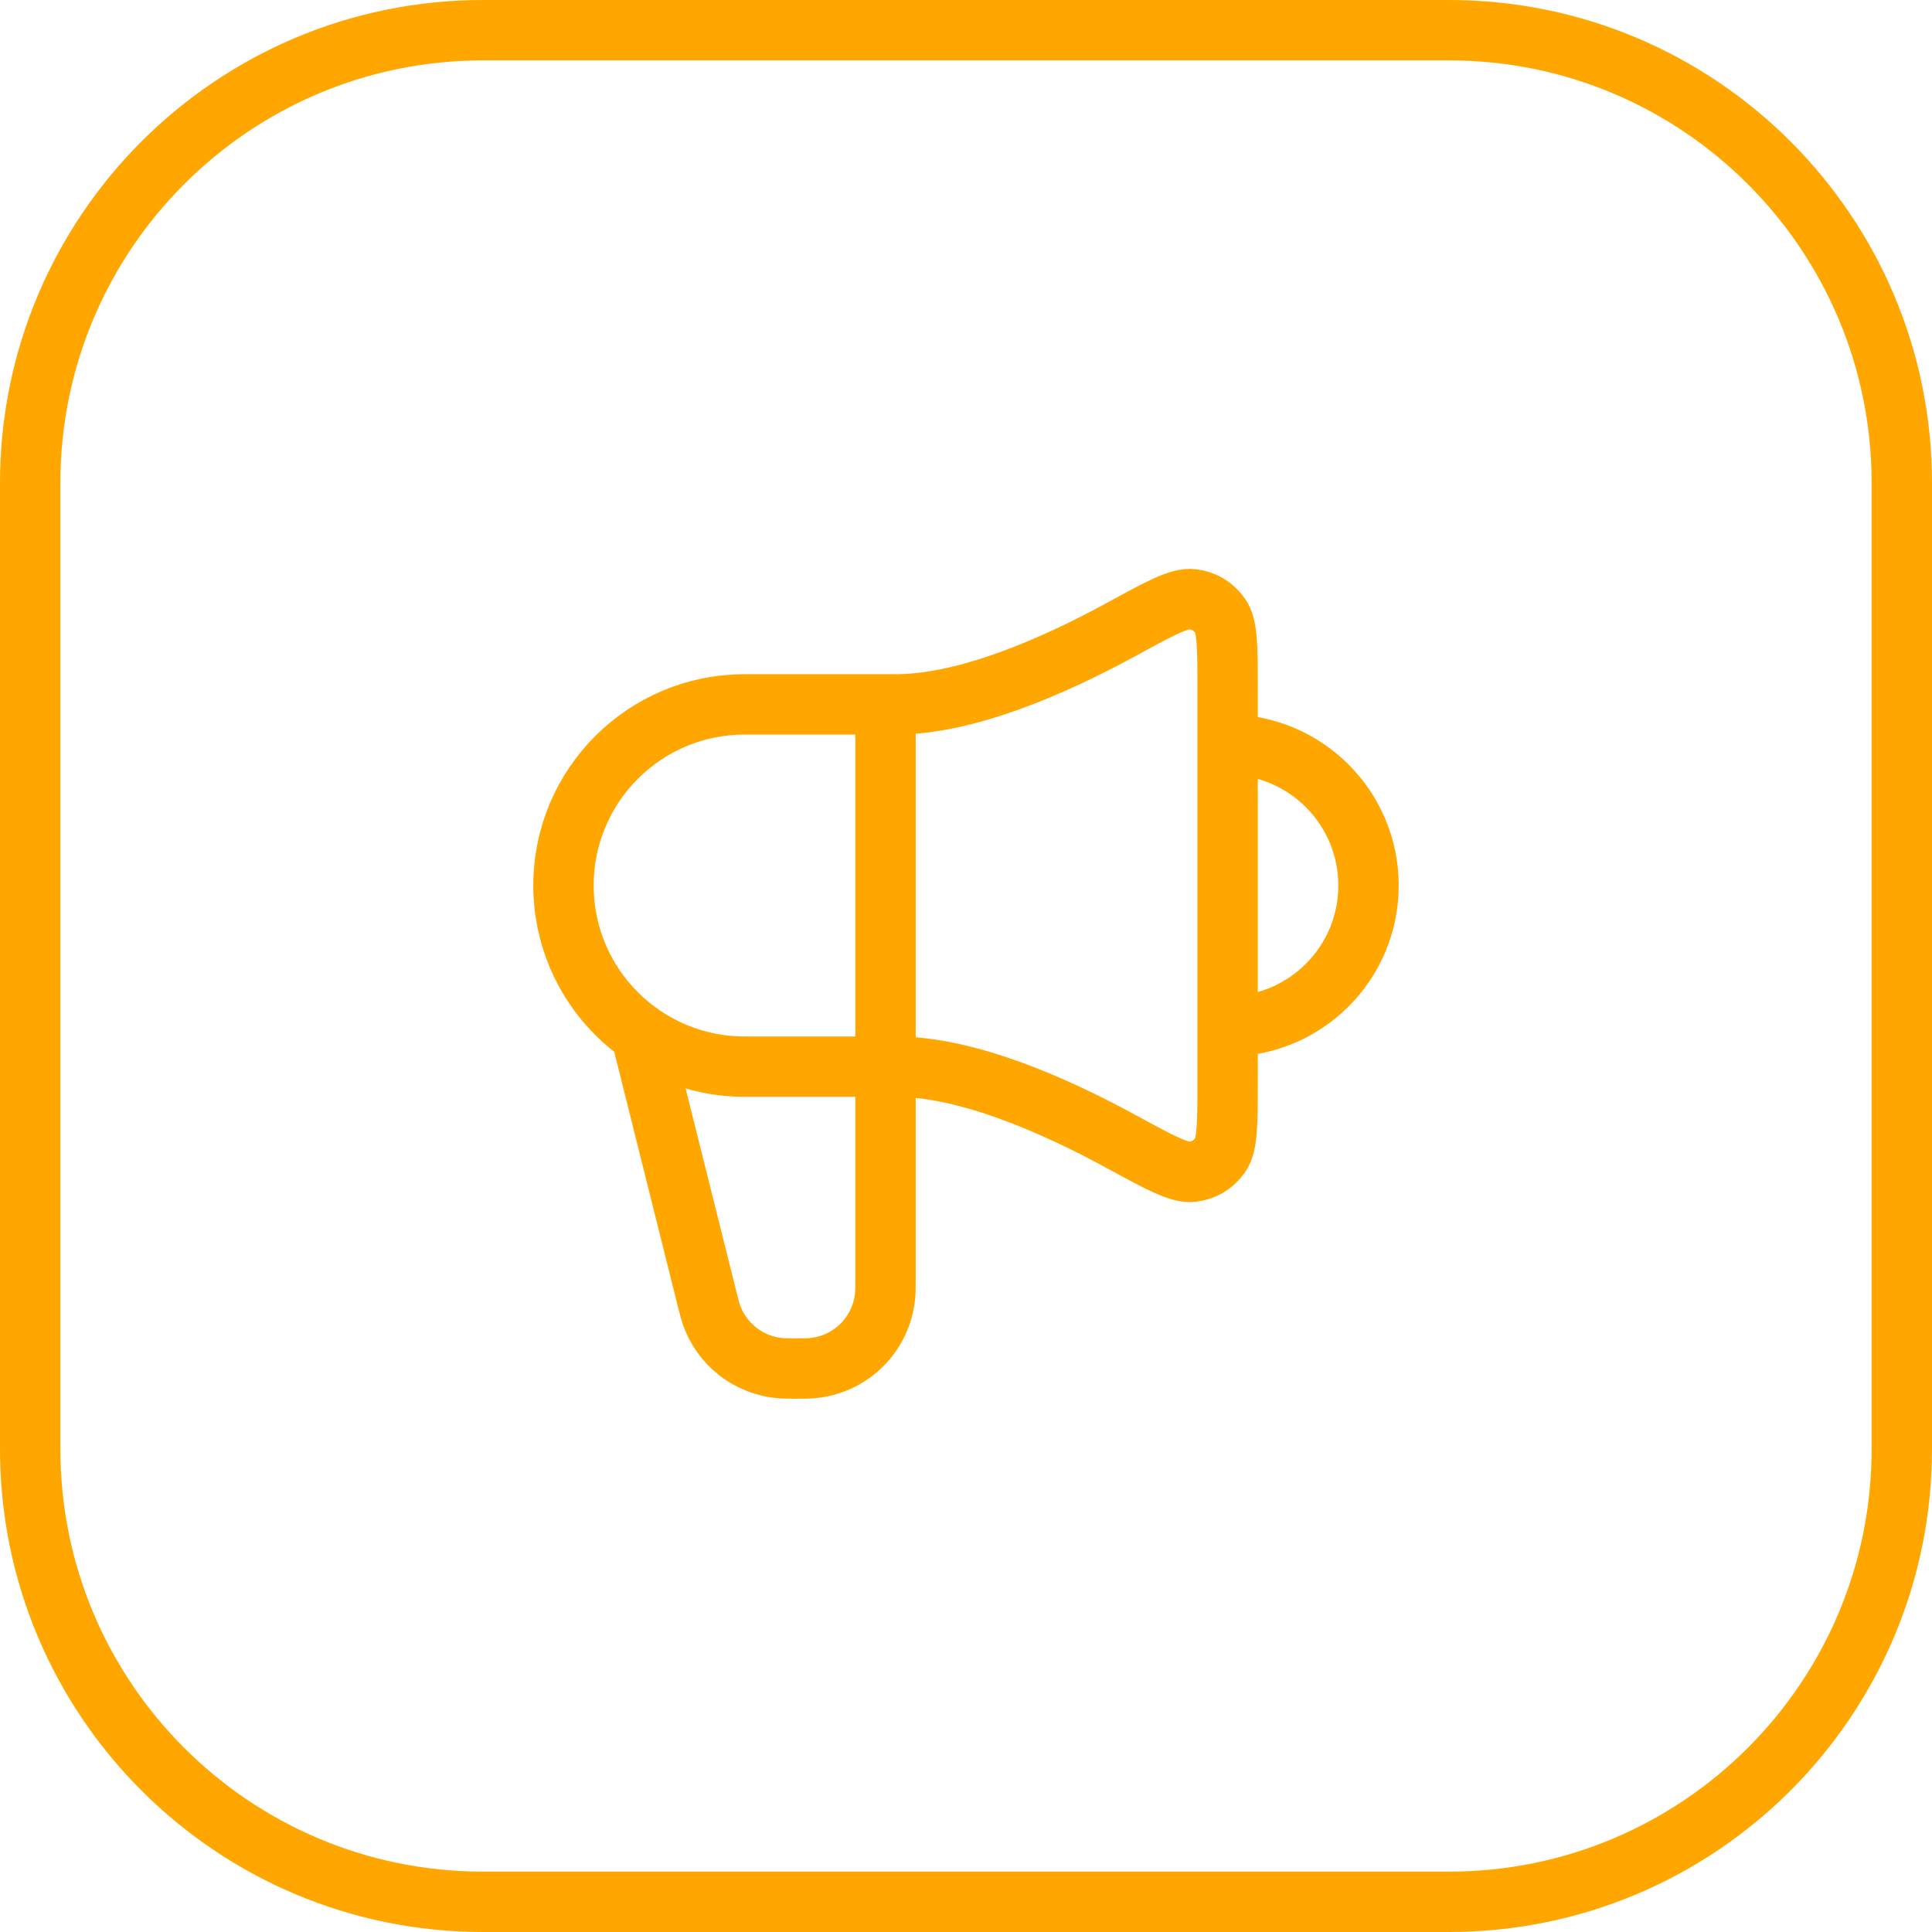 <svg width="32" height="32" viewBox="0 0 32 32" fill="none" xmlns="http://www.w3.org/2000/svg">
<path d="M0.5 8C0.5 3.858 3.858 0.5 8 0.5H24C28.142 0.5 31.5 3.858 31.5 8V24C31.5 28.142 28.142 31.5 24 31.5H8C3.858 31.5 0.5 28.142 0.5 24V8Z" stroke="#FFA600"/>
<path d="M10.667 17.333L11.716 21.532C11.746 21.65 11.761 21.709 11.778 21.761C11.949 22.265 12.402 22.619 12.932 22.662C12.986 22.667 13.047 22.667 13.169 22.667C13.322 22.667 13.398 22.667 13.462 22.66C14.097 22.599 14.599 22.097 14.66 21.462C14.667 21.398 14.667 21.322 14.667 21.169V11.667M20.333 17C21.622 17 22.667 15.955 22.667 14.667C22.667 13.378 21.622 12.333 20.333 12.333M14.833 11.667H12.333C10.676 11.667 9.333 13.01 9.333 14.667C9.333 16.323 10.676 17.667 12.333 17.667H14.833C16.011 17.667 17.451 18.298 18.563 18.904C19.211 19.257 19.535 19.434 19.748 19.408C19.945 19.384 20.093 19.295 20.209 19.134C20.333 18.96 20.333 18.612 20.333 17.916V11.418C20.333 10.721 20.333 10.373 20.209 10.199C20.093 10.038 19.945 9.949 19.748 9.925C19.535 9.899 19.211 10.076 18.563 10.43C17.451 11.035 16.011 11.667 14.833 11.667Z" stroke="#FFA600" stroke-linecap="round" stroke-linejoin="round"/>
</svg>
